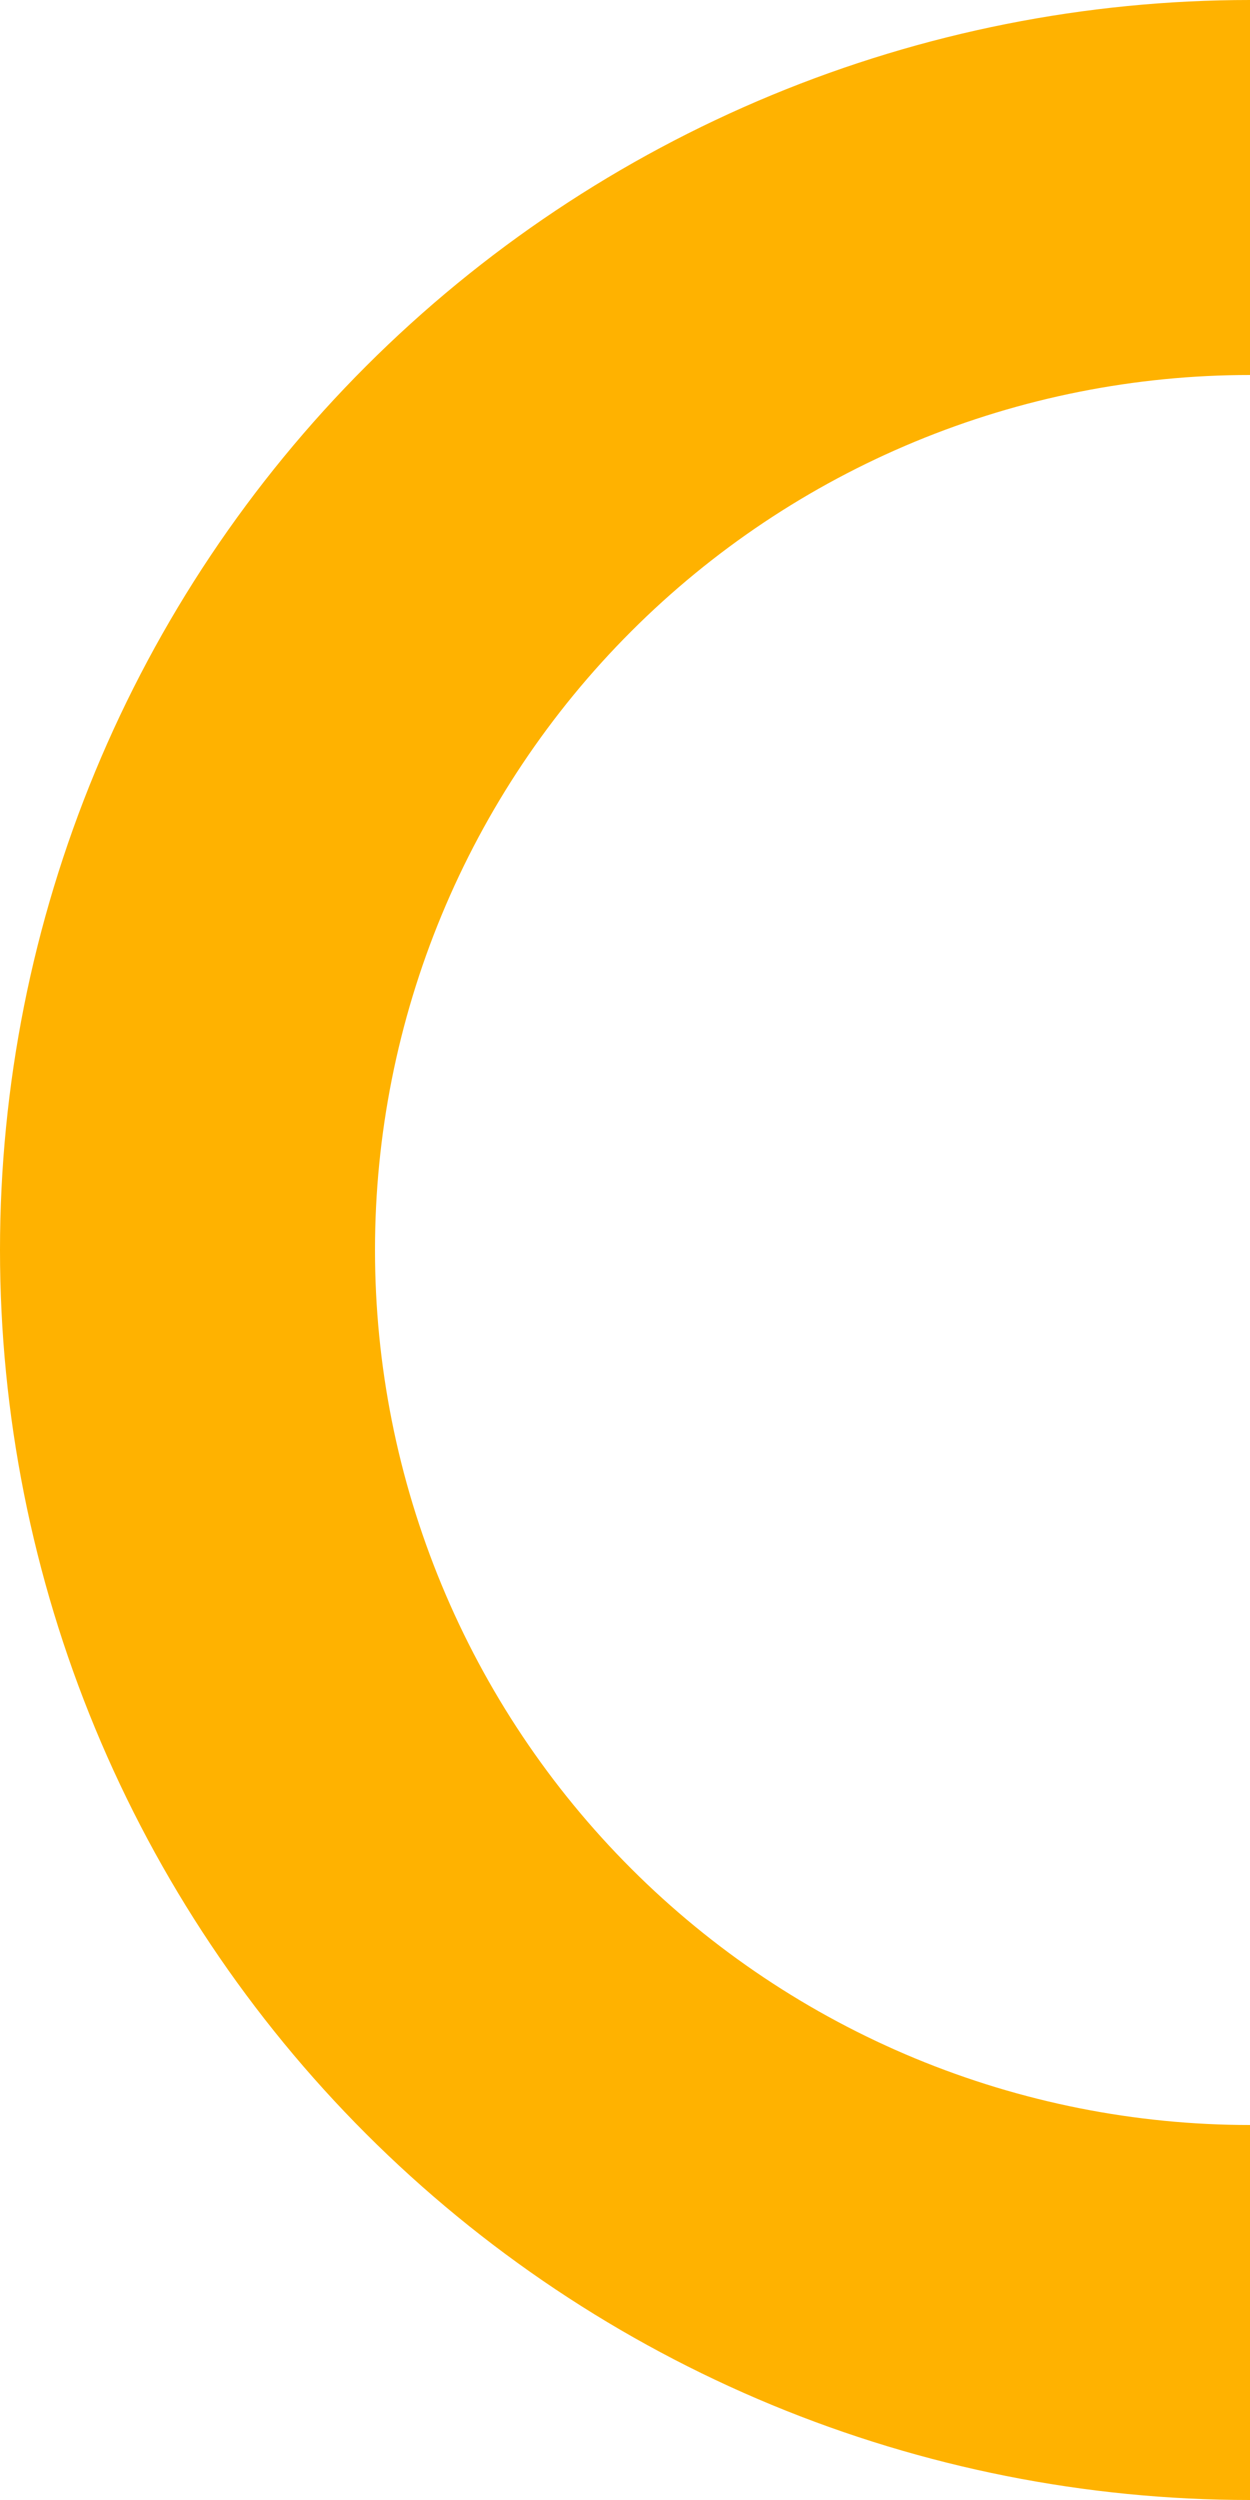 <?xml version="1.0" encoding="UTF-8"?> <svg xmlns="http://www.w3.org/2000/svg" width="378" height="756" viewBox="0 0 378 756" fill="none"> <path d="M378 -1.65229e-05C328.36 -1.86927e-05 279.207 9.777 233.346 28.773C187.485 47.77 145.814 75.613 110.714 110.714C75.613 145.814 47.77 187.485 28.774 233.346C9.777 279.207 1.86927e-05 328.36 1.65229e-05 378C1.43531e-05 427.64 9.777 476.793 28.774 522.654C47.77 568.515 75.613 610.186 110.714 645.286C145.814 680.387 187.485 708.23 233.346 727.226C279.207 746.223 328.36 756 378 756L378 642.6C343.252 642.6 308.845 635.756 276.742 622.459C244.639 609.161 215.47 589.671 190.9 565.1C166.329 540.53 146.839 511.361 133.542 479.258C120.244 447.155 113.4 412.748 113.4 378C113.4 343.252 120.244 308.845 133.541 276.742C146.839 244.639 166.329 215.47 190.9 190.9C215.47 166.329 244.639 146.839 276.742 133.541C308.845 120.244 343.252 113.4 378 113.4L378 -1.65229e-05Z" fill="#FFB200"></path> </svg> 